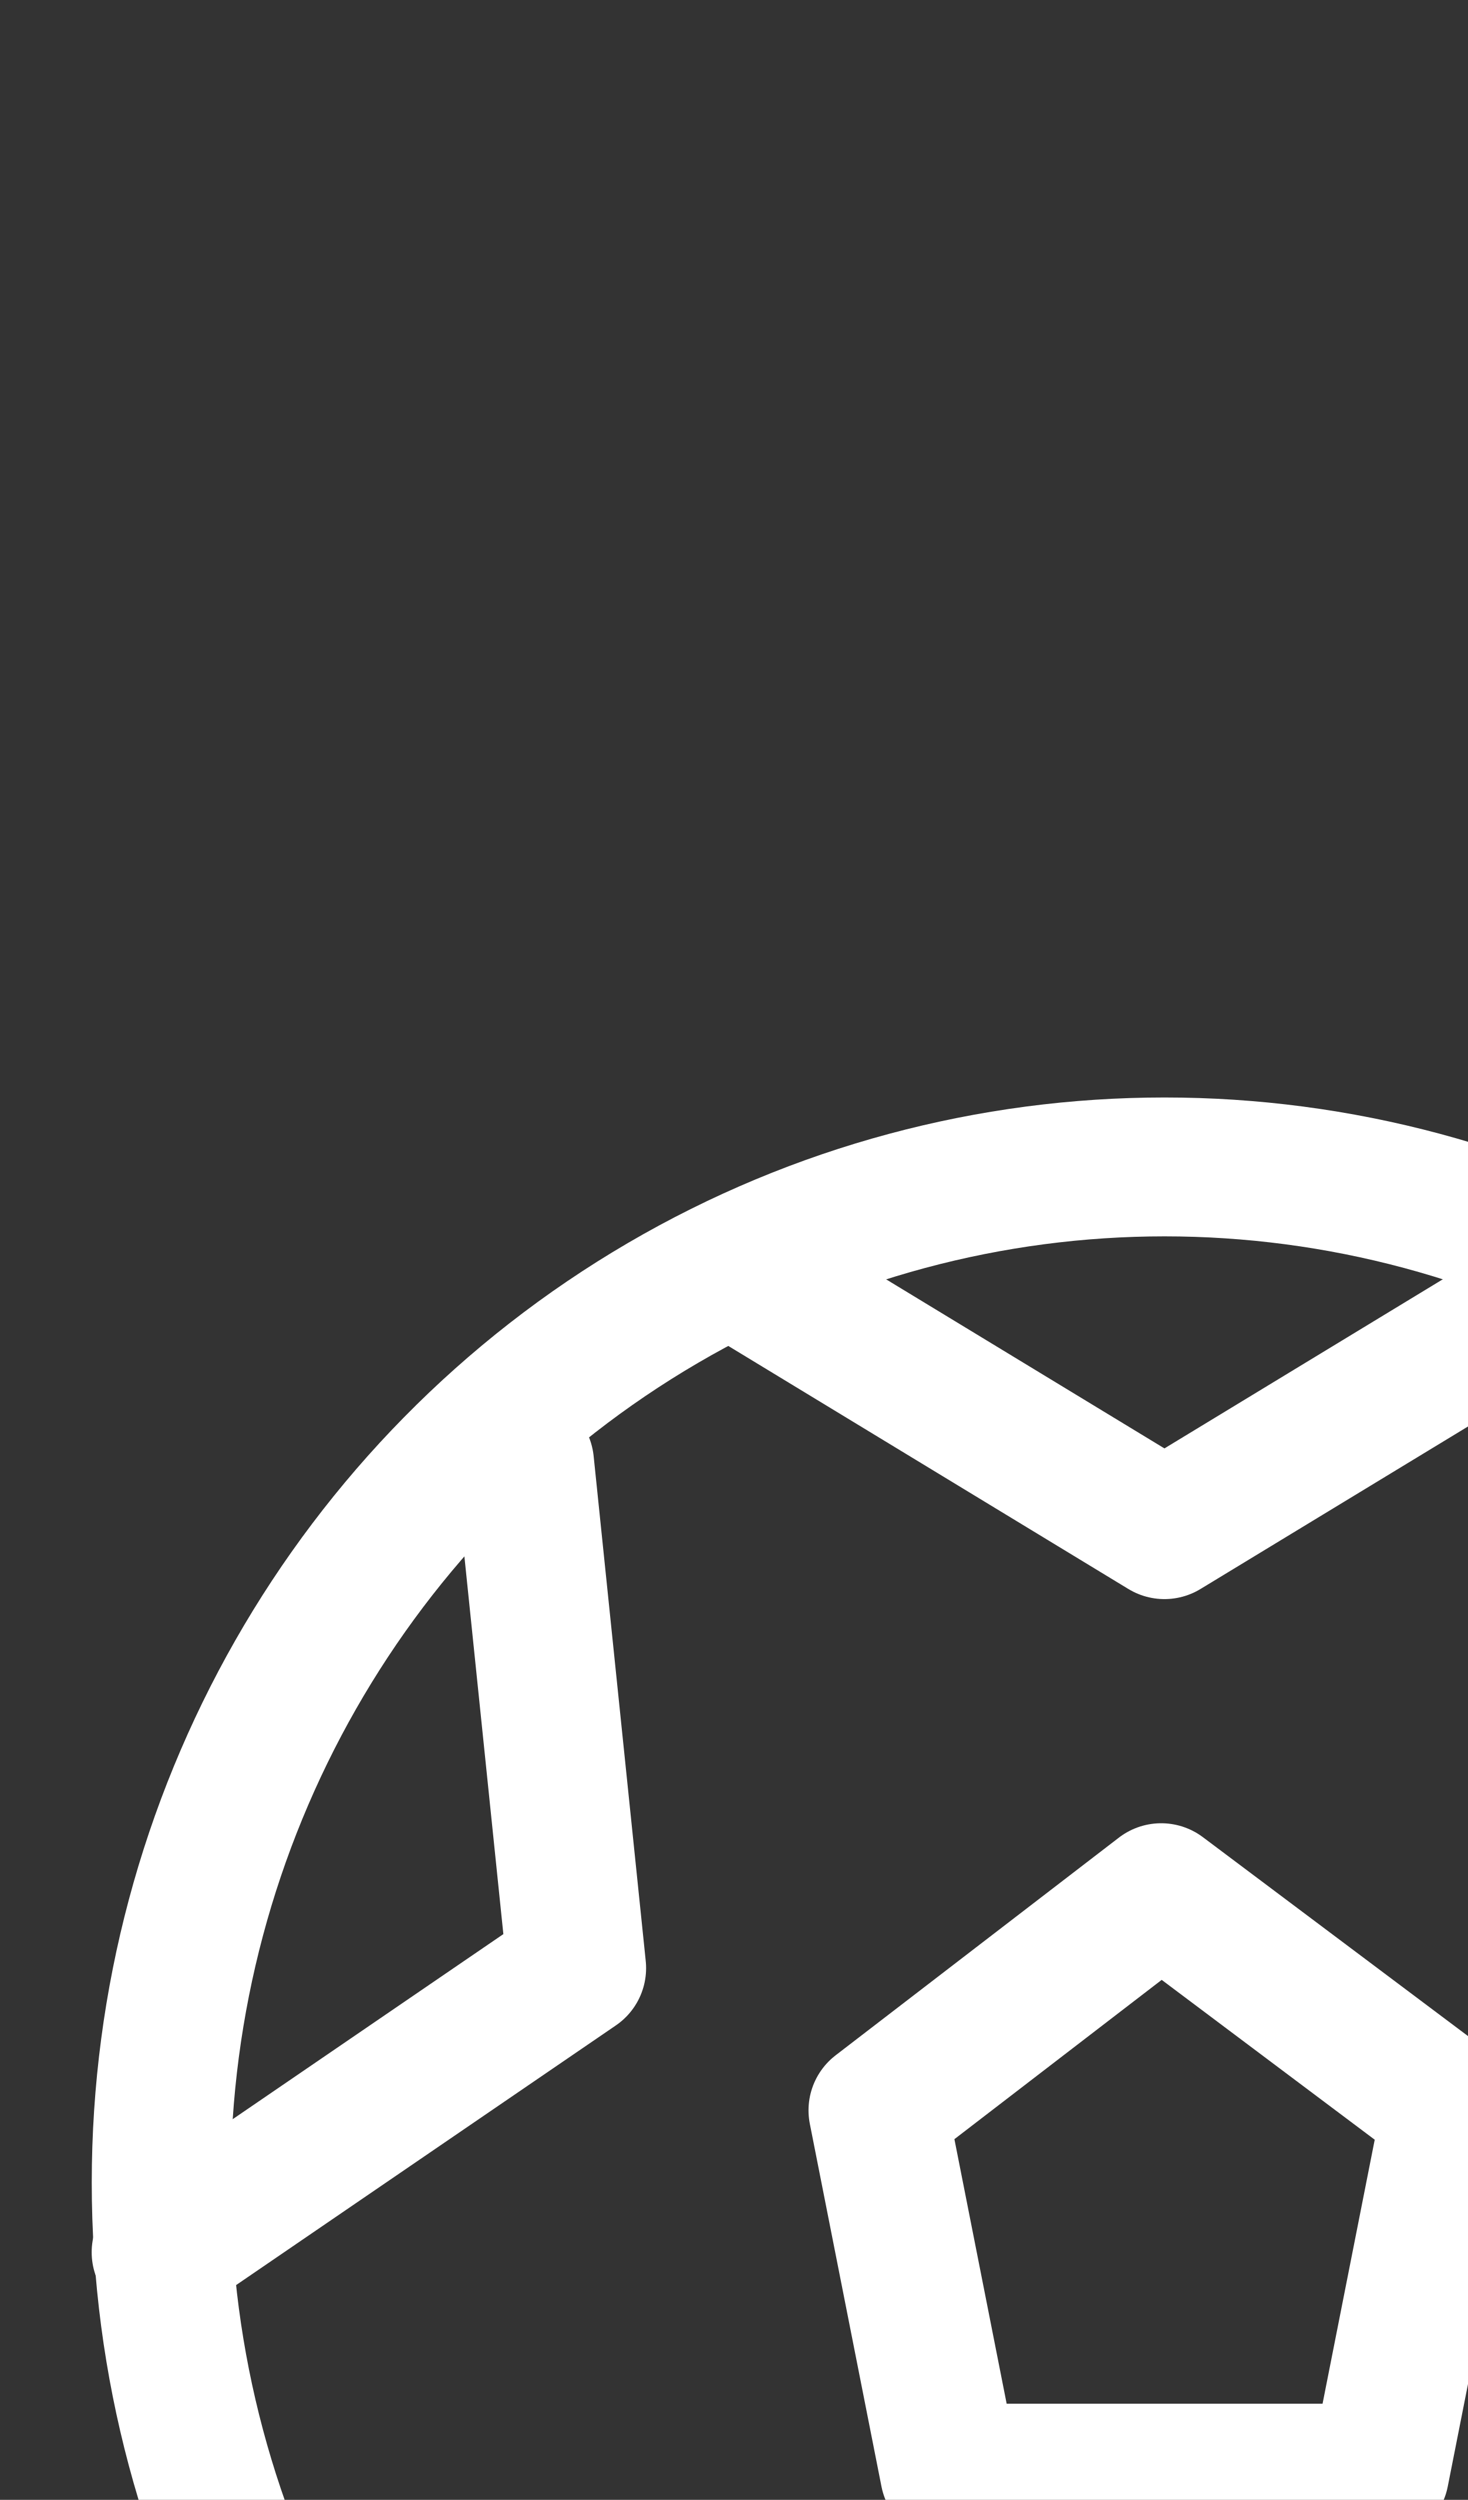 <svg width="74" height="126" viewBox="0 0 74 126" fill="none" xmlns="http://www.w3.org/2000/svg">
  <rect x="0" y="0" width="74" height="126" fill="#333333" stroke="none"/>
  <g>
    <ellipse cx="58.704" cy="110.012" rx="50.579" ry="51.196" stroke="#ffffff" stroke-width="7"
      stroke-linecap="round" />
    <path d="M58.534 95.397L73.158 106.368L69.545 124.653H47.868L44.256 106.368L58.534 95.397Z" stroke="#ffffff"
      stroke-width="7" stroke-linecap="round" stroke-linejoin="round" />
    <path d="M8.121 113.52L29.069 99.198L26.443 73.749" stroke="#ffffff" stroke-width="7" stroke-linecap="round"
      stroke-linejoin="round" />
    <path d="M90.228 73.448L87.602 98.898L108.55 113.22" stroke="#ffffff" stroke-width="7" stroke-linecap="round"
      stroke-linejoin="round" />
    <path d="M102.749 133.003L77.784 137.022L69.539 157.554" stroke="#ffffff" stroke-width="7" stroke-linecap="round"
      stroke-linejoin="round" />
    <path d="M37.021 63.932L58.698 77.099L80.374 63.932" stroke="#ffffff" stroke-width="7" stroke-linecap="round"
      stroke-linejoin="round" />
    <path d="M47.863 157.541L39.617 137.01L14.652 132.991" stroke="#ffffff" stroke-width="7" stroke-linecap="round"
      stroke-linejoin="round" />
  </g>
</svg>